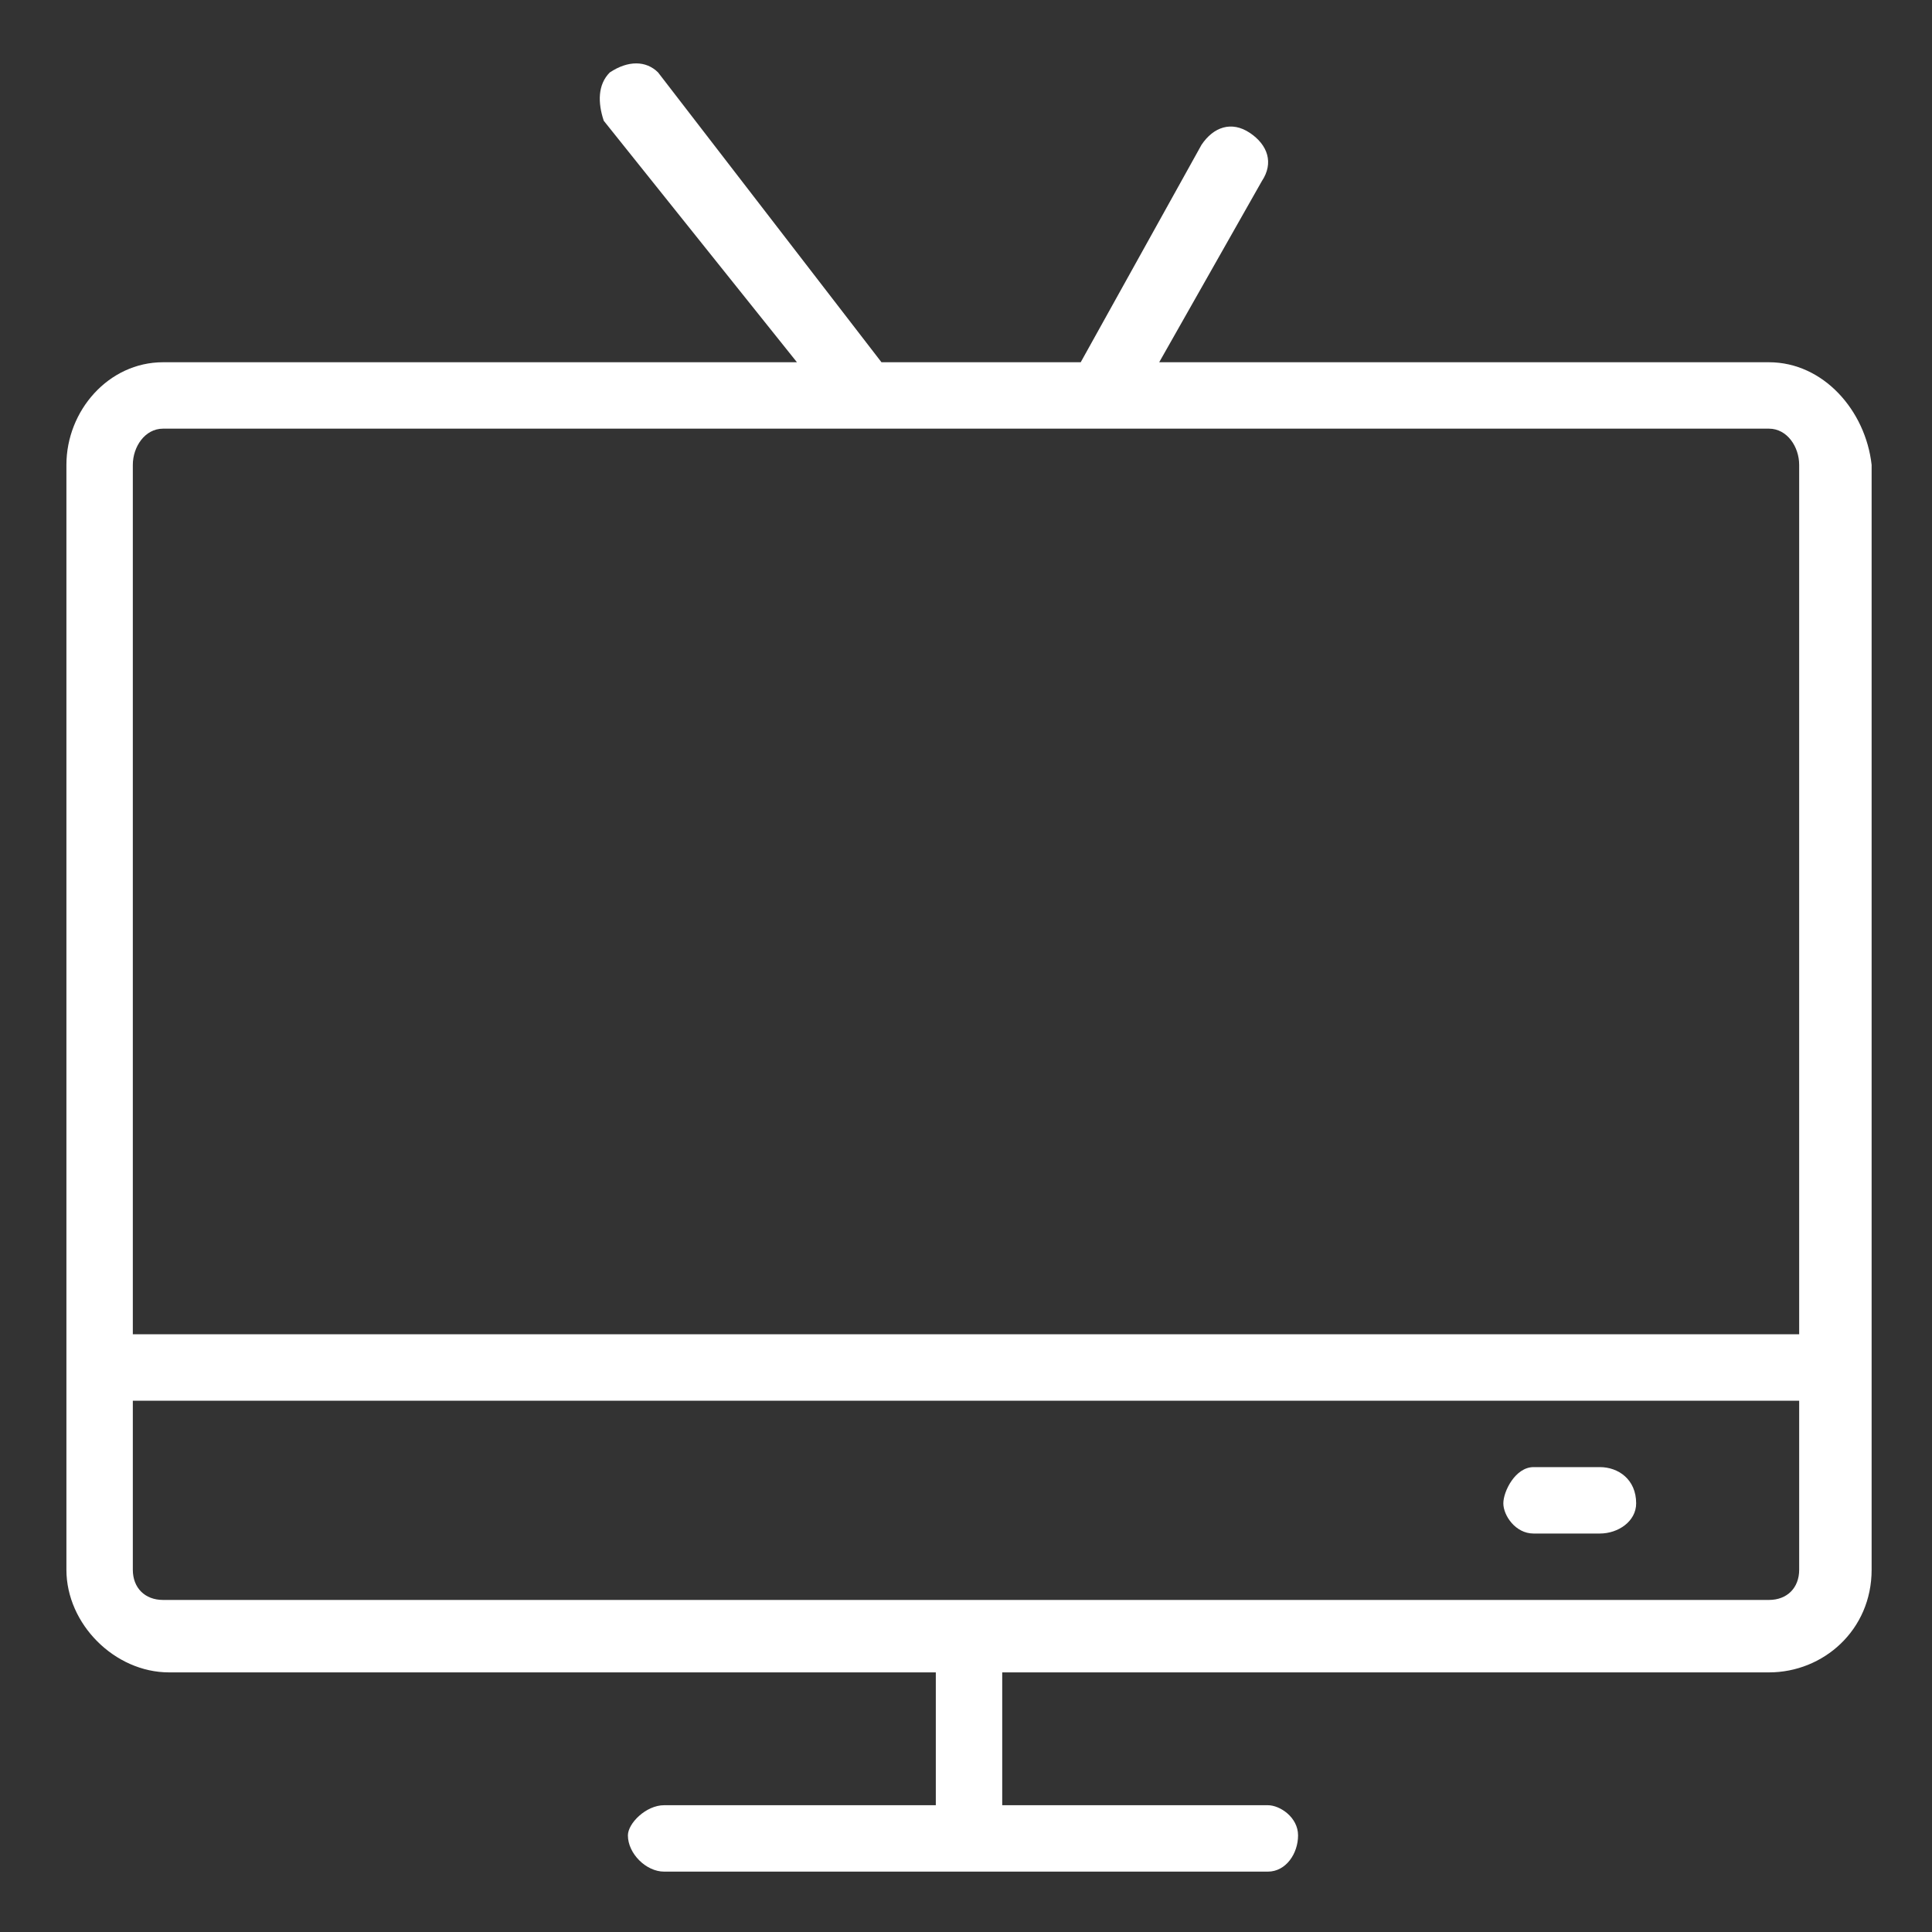 <?xml version="1.0" encoding="utf-8"?>
<!-- Generator: Adobe Illustrator 24.1.3, SVG Export Plug-In . SVG Version: 6.00 Build 0)  -->
<svg version="1.1" id="Layer_1" xmlns="http://www.w3.org/2000/svg" xmlns:xlink="http://www.w3.org/1999/xlink" x="0px" y="0px"
	 viewBox="0 0 32 32" style="enable-background:new 0 0 32 32;" xml:space="preserve">
<rect x="0" y="0" width="32" height="32" fill="#333333" stroke="none"/>
<style type="text/css">
	.st0{fill:#FFFFFF;}
</style>
<path class="st0" d="M29.3,6H19.2l1.7-3c0.2-0.3,0.1-0.6-0.2-0.8s-0.6-0.1-0.8,0.2l-2,3.6h-3.3l-3.7-4.8C10.7,1,10.4,1,10.1,1.2
	C9.9,1.4,9.9,1.7,10,2L13.2,6H2.7C1.8,6,1.1,6.8,1.1,7.7V26c0,0.9,0.8,1.7,1.7,1.7h12.7v2.2H11c-0.3,0-0.6,0.3-0.6,0.5
	c0,0.3,0.3,0.6,0.6,0.6h10c0.3,0,0.5-0.3,0.5-0.6c0-0.3-0.3-0.5-0.5-0.5h-4.4v-2.2h12.7c0.9,0,1.7-0.7,1.7-1.7V7.7
	C30.9,6.8,30.2,6,29.3,6z M2.7,7.1h26.6c0.3,0,0.5,0.3,0.5,0.6v14.4H2.2V7.7C2.2,7.4,2.4,7.1,2.7,7.1z M29.3,26.5H2.7
	c-0.3,0-0.5-0.2-0.5-0.5v-2.8h27.6V26C29.8,26.3,29.6,26.5,29.3,26.5z M27.1,24.9c0,0.3-0.3,0.5-0.6,0.5h-1.1
	c-0.3,0-0.5-0.3-0.5-0.5s0.2-0.6,0.5-0.6h1.1C26.8,24.3,27.1,24.5,27.1,24.9z"/>
</svg>
